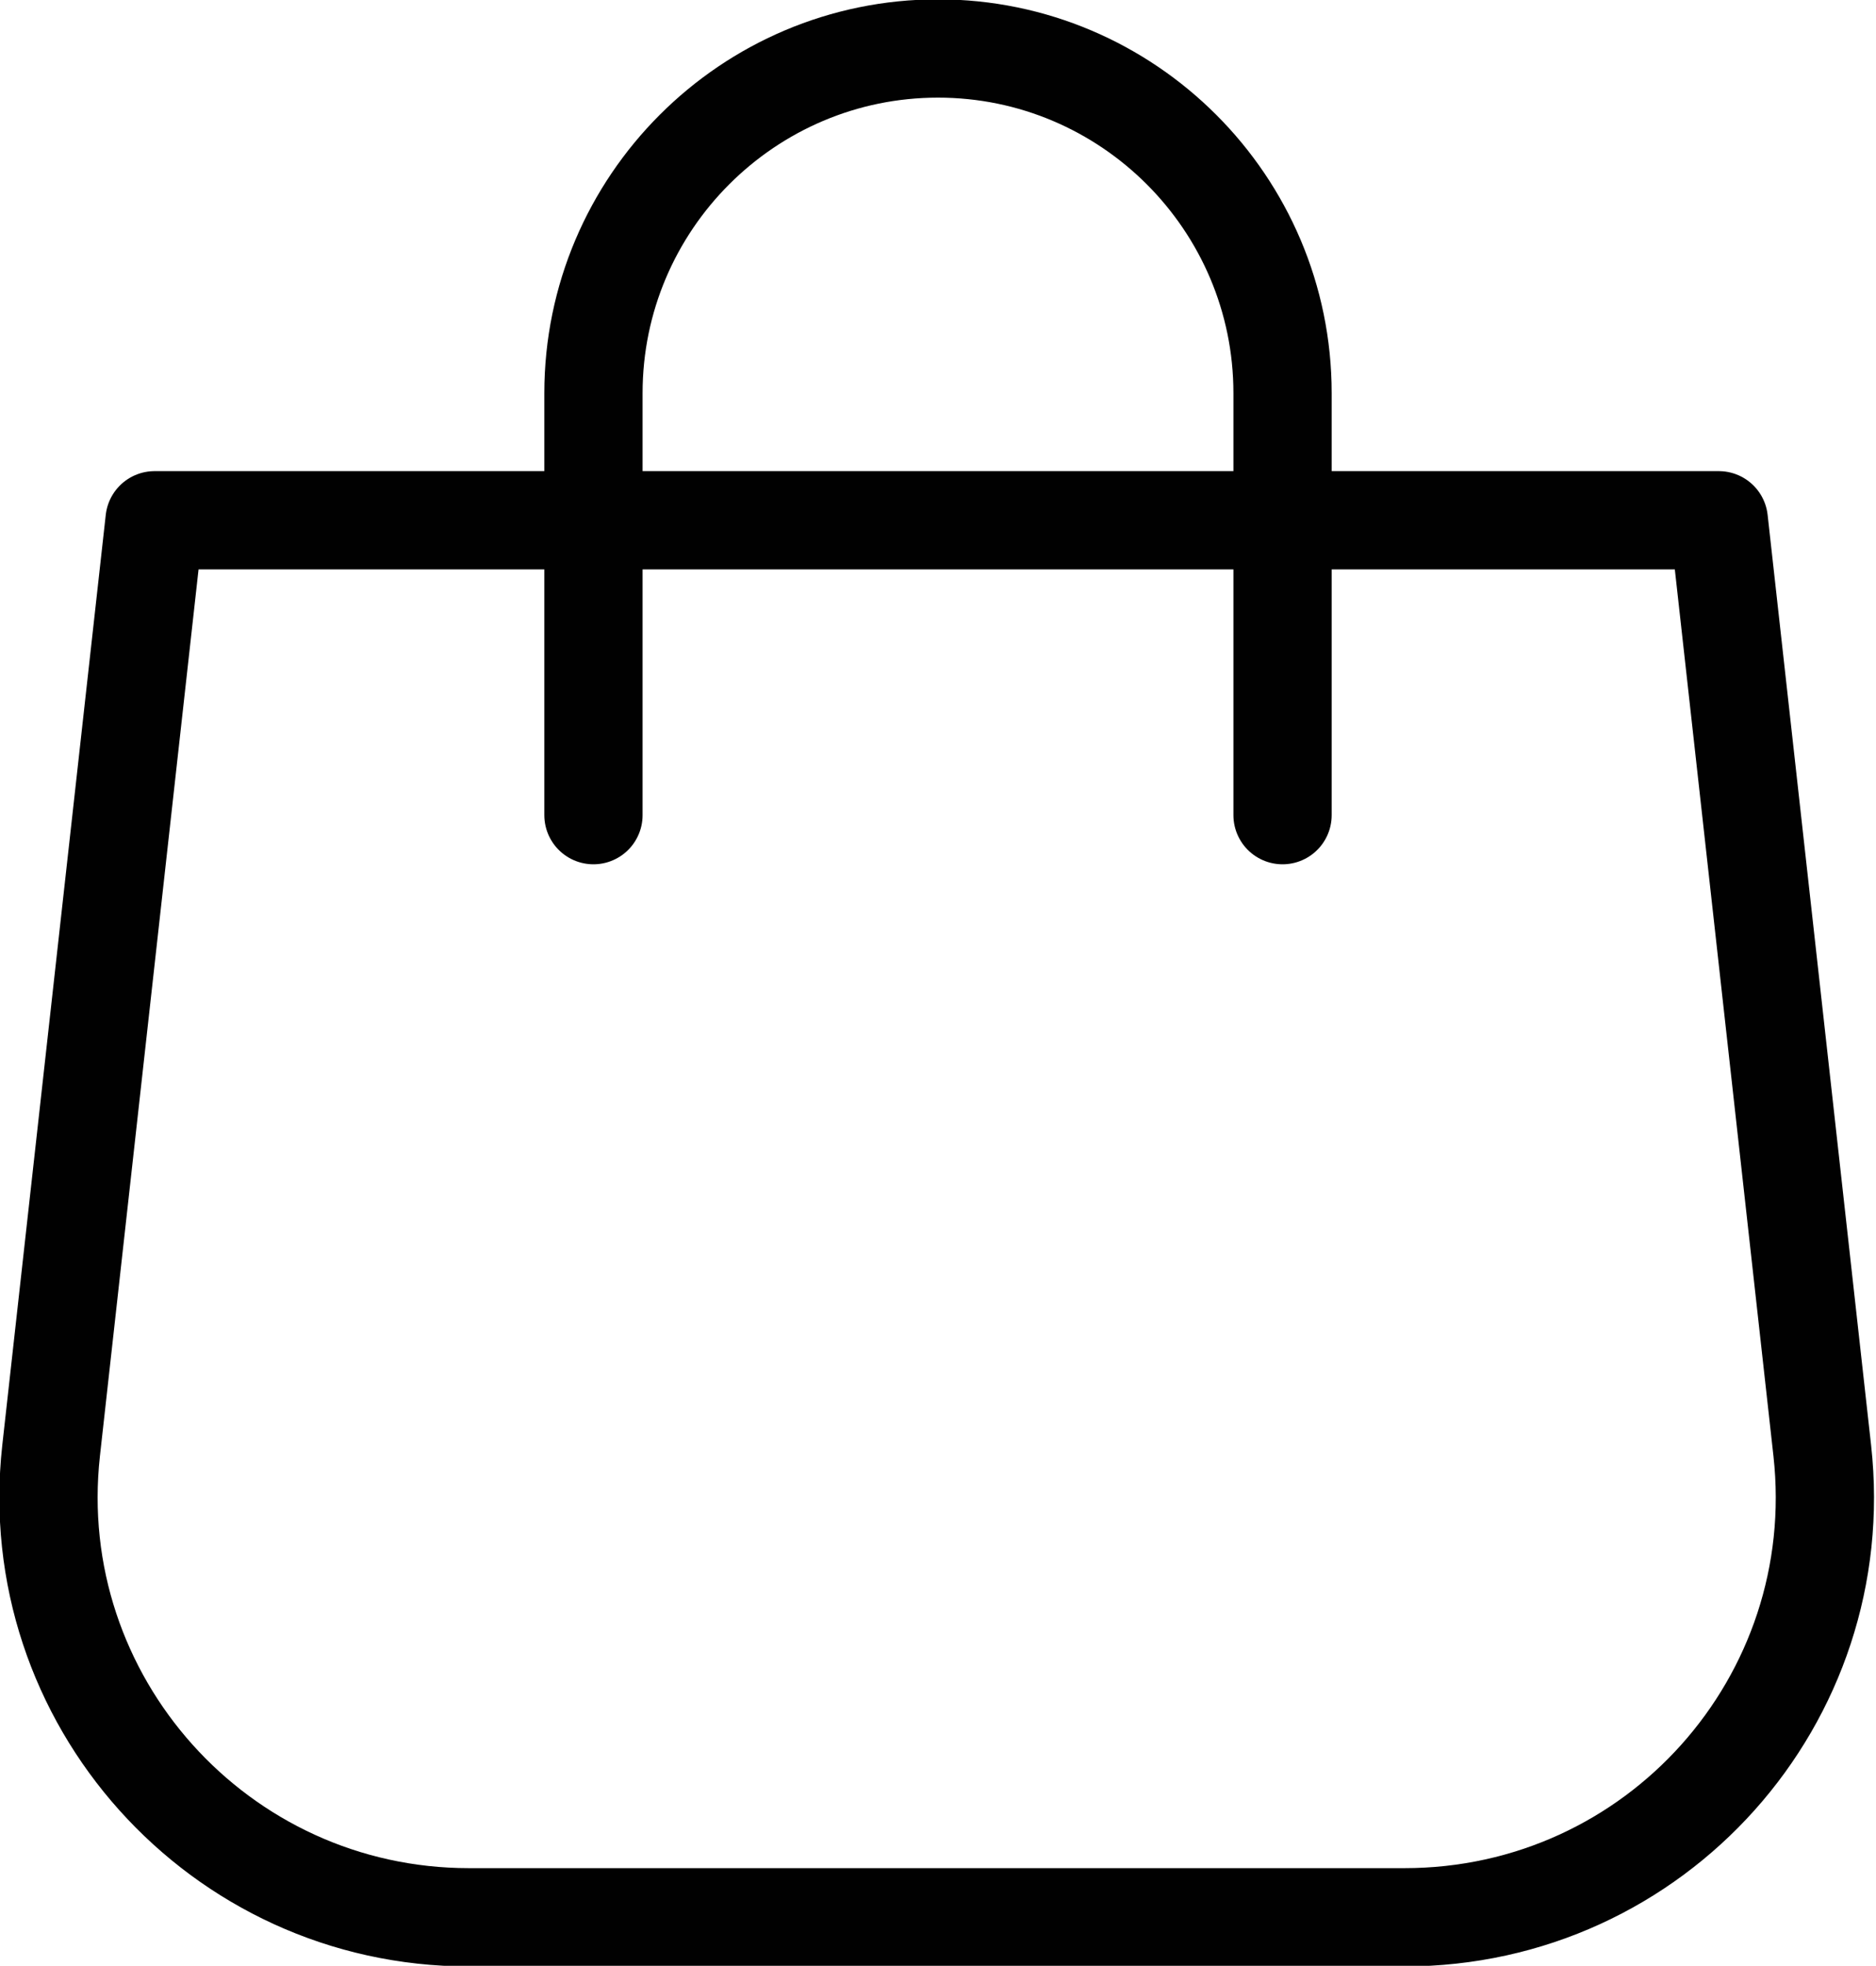 <?xml version="1.0" encoding="UTF-8"?>
<svg id="Calque_2" data-name="Calque 2" xmlns="http://www.w3.org/2000/svg" viewBox="0 0 14.32 15">
  <defs>
    <style>
      .cls-1 {
        fill: none;
        stroke: #010101;
        stroke-linecap: round;
        stroke-linejoin: round;
        stroke-width: .75px;
      }
    </style>
  </defs>
  <g id="Calque_1-2" data-name="Calque 1">
    <g>
      <path class="cls-1" d="M10.74,14.63H3.58c-1.91,0-3.4-1.66-3.19-3.56l.79-7.1h11.94l.79,7.1c.21,1.9-1.27,3.56-3.19,3.56Z"/>
      <path class="cls-1" d="M4.53,6.22v-3.22c0-1.45,1.18-2.63,2.63-2.63h0c1.45,0,2.63,1.18,2.63,2.63v3.22"/>
    </g>
  </g>
</svg>